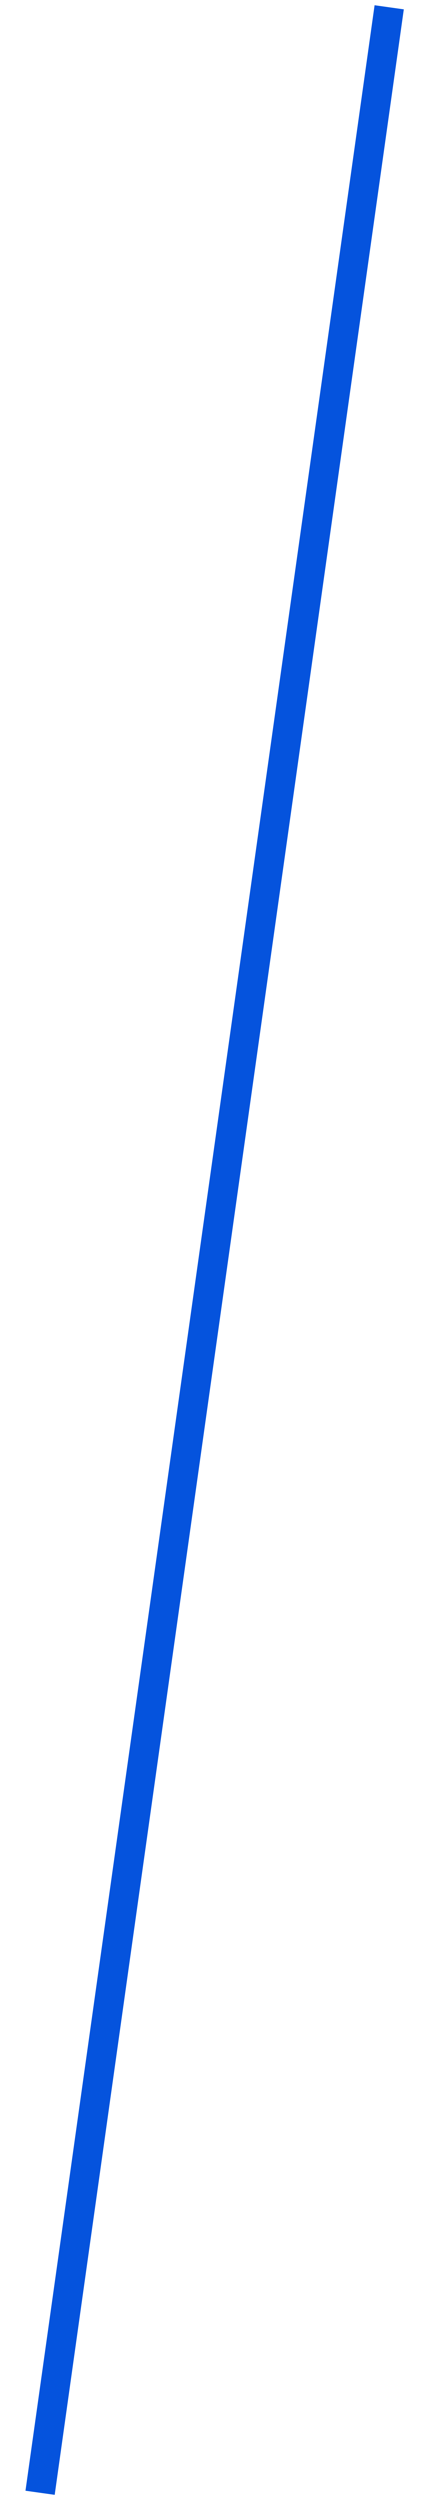 <svg xmlns="http://www.w3.org/2000/svg" xmlns:xlink="http://www.w3.org/1999/xlink" width="43" height="254" viewBox="0 0 43 254"><defs><clipPath id="a"><rect width="43" height="254" transform="translate(-911 2436)" fill="rgba(255,255,255,0.34)"/></clipPath></defs><g transform="translate(911 -2436)" clip-path="url(#a)"><line y2="255" transform="translate(-871.436 2436.741) rotate(8)" fill="none" stroke="#0553dd" stroke-width="3"/></g></svg>